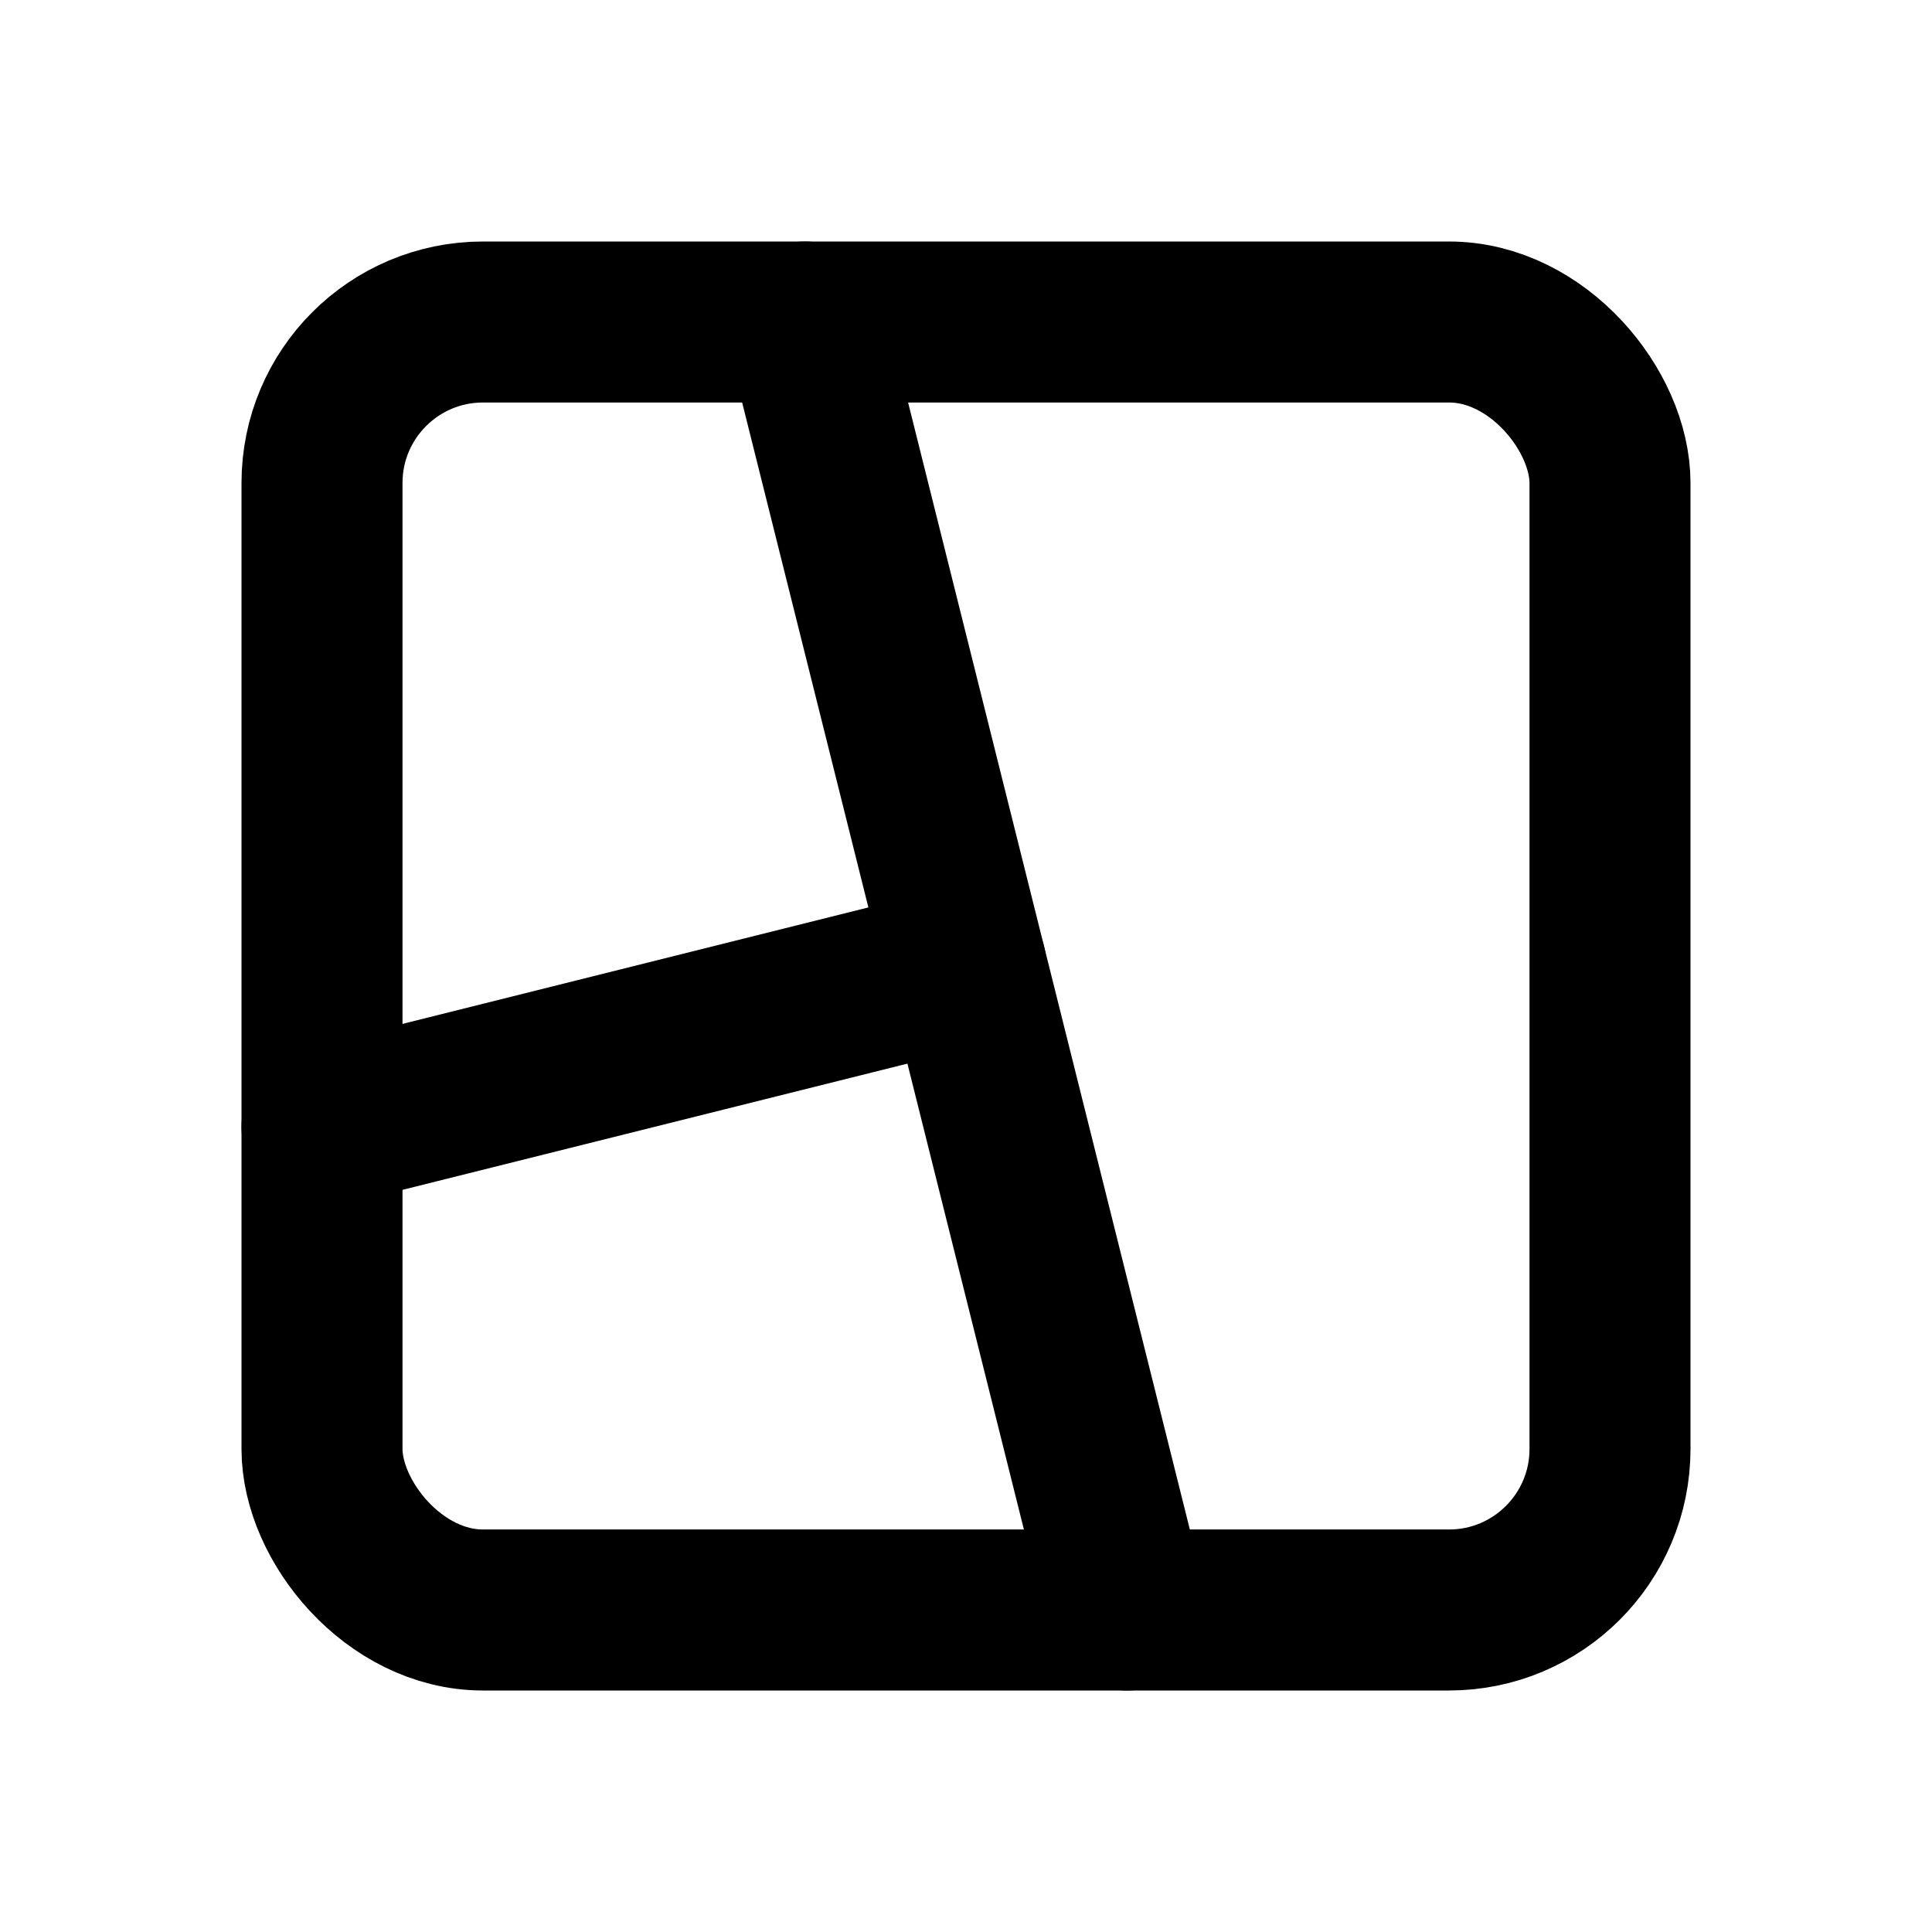 <svg xmlns="http://www.w3.org/2000/svg" class="icon icon-tabler icon-tabler-layout-collage" width="24" height="24" viewBox="0 0 24 24" stroke-width="2" stroke="currentColor" fill="none" stroke-linecap="round" stroke-linejoin="round">
  <path stroke="none" d="M0 0h24v24H0z" fill="none"/>
  <rect x="4" y="4" width="16" height="16" rx="2" />
  <path d="M10 4l4 16" />
  <path d="M12 12l-8 2" />
</svg>


